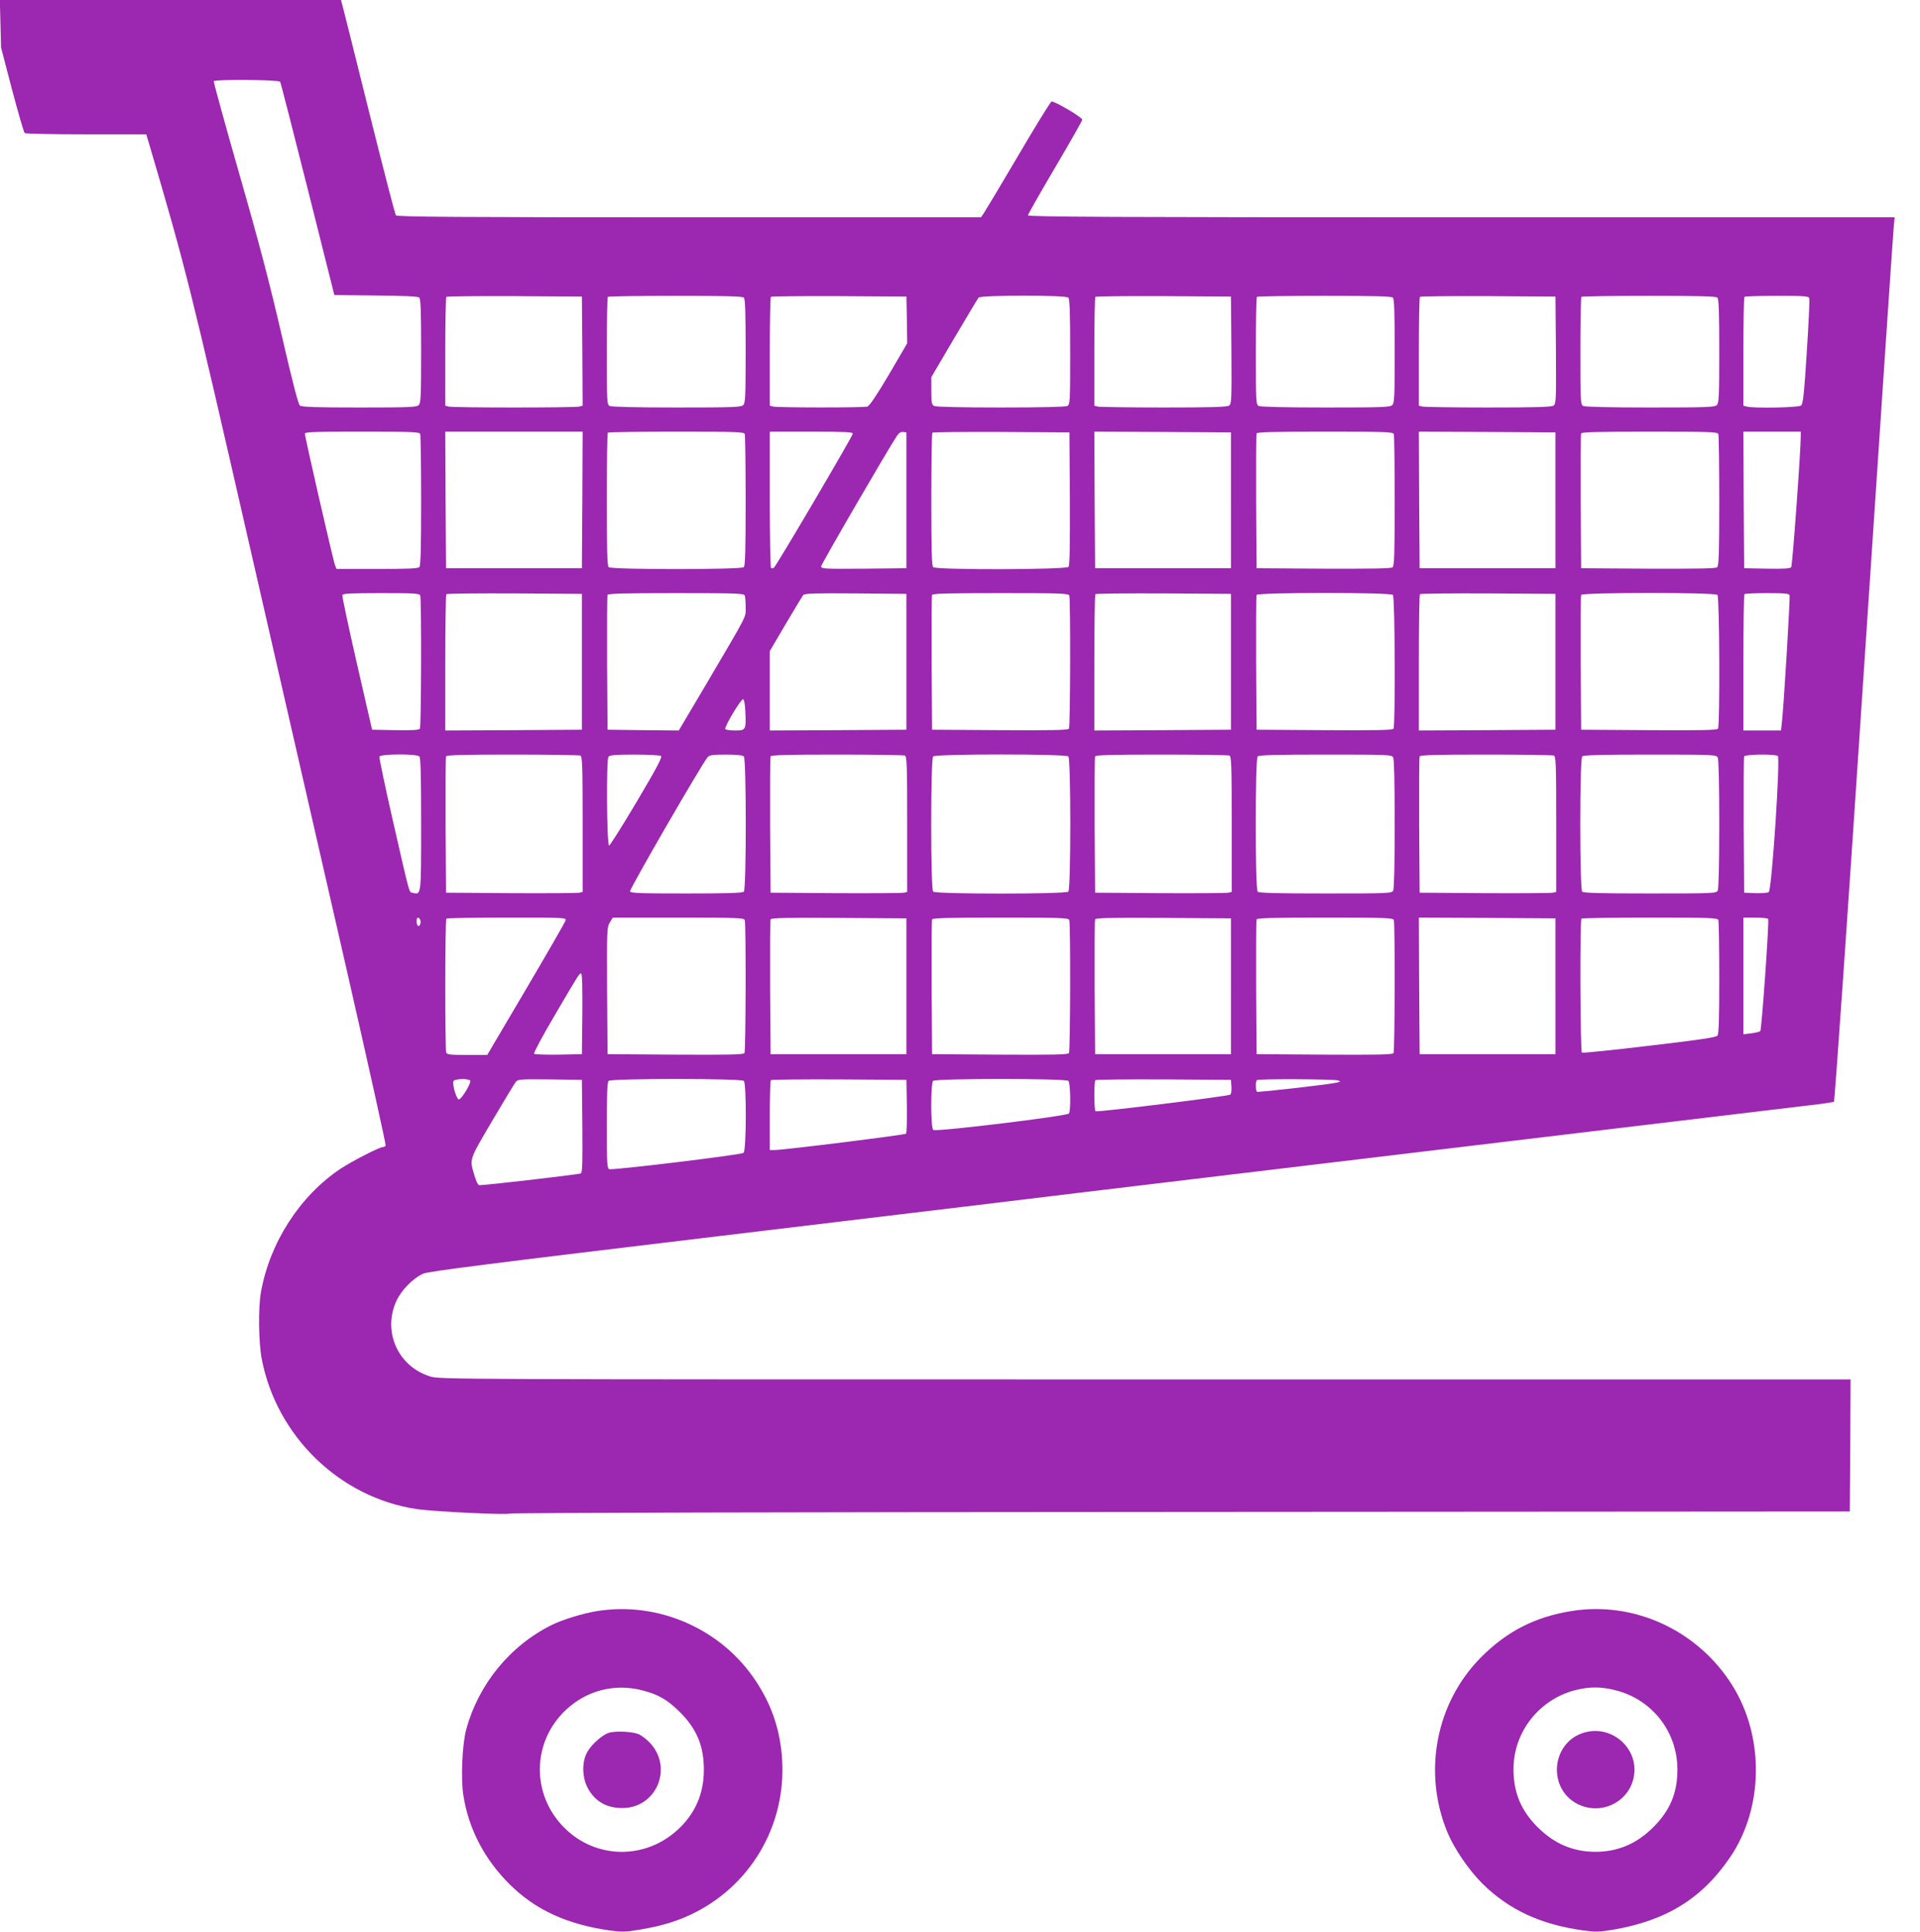 <?xml version="1.0" standalone="no"?>
<!DOCTYPE svg PUBLIC "-//W3C//DTD SVG 20010904//EN"
 "http://www.w3.org/TR/2001/REC-SVG-20010904/DTD/svg10.dtd">
<svg version="1.0" xmlns="http://www.w3.org/2000/svg"
 width="1272pt" height="1280pt" viewBox="0 0 1272 1280"
 preserveAspectRatio="xMidYMid meet">
<g transform="translate(0,1280) scale(0.1,-0.1)"
fill="#9c27b0" stroke="none">
<path d="M3 12643 l4 -158 73 -280 c41 -154 78 -283 84 -287 6 -4 190 -8 408
-8 l397 0 20 -67 c244 -828 272 -942 661 -2643 208 -910 498 -2178 645 -2818
146 -640 263 -1167 260 -1173 -4 -5 -11 -9 -17 -9 -24 0 -206 -94 -285 -146
-268 -181 -465 -487 -524 -814 -19 -105 -16 -334 5 -445 99 -513 518 -918
1026 -994 111 -17 603 -40 616 -30 6 5 1886 10 4445 11 l4434 3 3 437 2 438
-4674 0 c-4633 0 -4674 0 -4737 20 -212 66 -315 295 -224 498 32 72 112 153
179 183 35 15 442 67 1963 249 1845 221 2064 248 2418 291 185 22 4587 550
4808 576 81 9 152 20 157 23 5 3 95 1295 199 2870 105 1576 193 2893 197 2928
l6 62 -2871 0 c-2290 0 -2871 3 -2871 13 0 6 81 149 180 317 99 168 180 310
180 317 0 16 -188 126 -204 120 -7 -3 -107 -164 -221 -359 -114 -194 -217
-365 -227 -380 l-19 -28 -1933 0 c-1535 0 -1936 3 -1943 13 -6 6 -85 314 -177
682 -92 369 -171 687 -177 708 l-10 37 -1130 0 -1130 0 4 -157z m1853 -385 c4
-6 86 -327 183 -712 l176 -701 274 -3 c182 -1 279 -6 288 -13 10 -9 13 -81 13
-355 0 -298 -2 -345 -16 -358 -13 -14 -63 -16 -393 -16 -286 0 -381 3 -394 13
-11 8 -48 150 -121 467 -80 345 -147 602 -280 1065 -96 335 -172 613 -170 617
9 13 432 10 440 -4z m2002 -1784 l2 -362 -22 -6 c-30 -8 -836 -8 -865 0 l-23
6 0 357 c0 197 3 361 7 364 3 4 207 6 452 5 l446 -3 3 -361z m1070 354 c9 -9
12 -101 12 -354 0 -298 -2 -345 -16 -358 -14 -14 -67 -16 -440 -16 -274 0
-432 4 -445 10 -18 10 -19 25 -19 364 0 194 3 356 7 359 3 4 205 7 448 7 330
0 444 -3 453 -12z m1080 -148 l2 -155 -121 -207 c-83 -140 -129 -208 -143
-212 -28 -8 -595 -7 -623 0 l-23 6 0 357 c0 197 3 361 7 364 3 4 207 6 452 5
l446 -3 3 -155z m1070 148 c9 -9 12 -103 12 -360 0 -333 -1 -348 -19 -358 -13
-6 -170 -10 -441 -10 -271 0 -428 4 -441 10 -17 9 -19 22 -19 101 l0 90 151
257 c84 141 156 263 162 270 13 17 577 18 595 0z m1080 -348 c2 -325 1 -356
-15 -367 -13 -10 -116 -13 -432 -13 -229 0 -426 3 -438 6 l-23 6 0 357 c0 197
3 361 7 364 3 4 207 6 452 5 l446 -3 3 -355z m1070 348 c9 -9 12 -101 12 -354
0 -298 -2 -345 -16 -358 -14 -14 -67 -16 -440 -16 -274 0 -432 4 -445 10 -18
10 -19 25 -19 364 0 194 3 356 7 359 3 4 205 7 448 7 330 0 444 -3 453 -12z
m1080 -348 c2 -325 1 -356 -15 -367 -13 -10 -116 -13 -432 -13 -229 0 -426 3
-438 6 l-23 6 0 357 c0 197 3 361 7 364 3 4 207 6 452 5 l446 -3 3 -355z
m1070 348 c9 -9 12 -101 12 -354 0 -298 -2 -345 -16 -358 -14 -14 -67 -16
-440 -16 -274 0 -432 4 -445 10 -18 10 -19 25 -19 364 0 194 3 356 7 359 3 4
205 7 448 7 330 0 444 -3 453 -12z m608 -3 c4 -9 -4 -170 -16 -358 -18 -283
-25 -344 -38 -354 -17 -14 -314 -19 -359 -7 l-23 6 0 357 c0 197 3 361 7 364
3 4 100 7 215 7 178 0 209 -2 214 -15z m-9202 -901 c3 -9 6 -208 6 -443 0
-319 -3 -430 -12 -439 -9 -9 -85 -12 -280 -12 l-268 0 -10 23 c-11 25 -200
850 -200 873 0 12 56 14 379 14 336 0 380 -2 385 -16z m1074 -436 l-3 -453
-450 0 -450 0 -3 453 -2 452 455 0 455 0 -2 -452z m1076 436 c3 -9 6 -208 6
-443 0 -319 -3 -430 -12 -439 -17 -17 -879 -17 -896 0 -9 9 -12 122 -12 448 0
240 3 440 7 443 3 4 208 7 454 7 398 0 448 -2 453 -16z m716 3 c0 -16 -508
-879 -523 -889 -6 -4 -15 -4 -19 -2 -4 3 -8 207 -8 455 l0 449 275 0 c220 0
275 -3 275 -13z m355 -442 l0 -450 -282 -3 c-260 -2 -283 -1 -283 15 0 14 449
787 503 866 13 19 26 27 41 25 l21 -3 0 -450z m1083 11 c1 -316 -1 -443 -9
-452 -16 -19 -878 -21 -897 -2 -9 9 -12 122 -12 448 0 240 3 440 7 443 3 4
209 6 457 5 l451 -3 3 -439z m1067 -11 l0 -450 -450 0 -450 0 -3 453 -2 452
452 -2 453 -3 0 -450z m1079 439 c3 -9 6 -208 6 -444 0 -349 -3 -430 -14 -439
-9 -8 -138 -10 -457 -9 l-444 3 -3 440 c-1 242 0 446 3 453 3 9 103 12 454 12
400 0 450 -2 455 -16z m1071 -439 l0 -450 -450 0 -450 0 -3 453 -2 452 452 -2
453 -3 0 -450z m1079 439 c3 -9 6 -208 6 -444 0 -349 -3 -430 -14 -439 -9 -8
-138 -10 -457 -9 l-444 3 -3 440 c-1 242 0 446 3 453 3 9 103 12 454 12 400 0
450 -2 455 -16z m546 -11 c1 -91 -55 -860 -63 -871 -7 -9 -48 -12 -161 -10
l-151 3 -3 453 -2 452 190 0 190 0 0 -27z m-9146 -1059 c9 -24 7 -867 -2 -882
-7 -9 -46 -12 -163 -10 l-154 3 -101 440 c-55 242 -99 446 -96 453 3 9 64 12
257 12 221 0 254 -2 259 -16z m1071 -439 l0 -450 -452 -3 -453 -2 0 448 c0
247 3 452 7 455 3 4 207 6 452 5 l446 -3 0 -450z m1079 439 c3 -9 6 -44 6 -78
0 -71 20 -31 -264 -514 l-179 -302 -236 2 -236 3 -3 440 c-1 242 0 446 3 453
3 9 103 12 454 12 400 0 450 -2 455 -16z m1071 -439 l0 -450 -452 -3 -453 -2
0 263 0 263 105 179 c58 98 110 184 116 192 10 11 72 13 348 11 l336 -3 0
-450z m1079 439 c9 -24 7 -867 -2 -882 -7 -10 -105 -12 -458 -10 l-449 3 -3
440 c-1 242 0 446 3 453 3 9 103 12 454 12 400 0 450 -2 455 -16z m1071 -439
l0 -450 -452 -3 -453 -2 0 448 c0 247 3 452 7 455 3 4 207 6 452 5 l446 -3 0
-450z m1073 443 c14 -14 17 -864 4 -886 -7 -10 -105 -12 -458 -10 l-449 3 -3
440 c-1 242 0 446 3 453 6 17 885 18 903 0z m1077 -443 l0 -450 -452 -3 -453
-2 0 448 c0 247 3 452 7 455 3 4 207 6 452 5 l446 -3 0 -450z m1073 443 c14
-14 17 -864 4 -886 -7 -10 -105 -12 -458 -10 l-449 3 -3 440 c-1 242 0 446 3
453 6 17 885 18 903 0z m478 -2 c5 -14 -40 -765 -52 -853 l-5 -43 -125 0 -124
0 0 448 c0 247 3 452 7 455 3 4 71 7 150 7 116 0 145 -3 149 -14z m-6918 -772
c5 -121 3 -124 -68 -124 -32 0 -61 4 -65 9 -8 14 105 203 119 198 6 -2 12 -35
14 -83z m-2160 -296 c9 -9 12 -122 12 -449 0 -473 1 -469 -54 -455 -28 7 -15
-38 -136 490 -50 220 -89 405 -86 413 7 18 246 19 264 1z m1066 6 c14 -5 16
-55 16 -455 l0 -449 -22 -5 c-13 -3 -216 -4 -453 -3 l-430 3 -3 445 c-1 245 0
451 3 458 3 9 100 12 439 12 239 0 441 -3 450 -6z m535 -3 c10 -7 -25 -74
-160 -302 -96 -162 -179 -293 -184 -292 -15 4 -19 572 -4 589 9 11 48 14 173
14 88 0 167 -4 175 -9z m549 -3 c17 -17 17 -879 0 -896 -9 -9 -107 -12 -380
-12 -312 0 -369 2 -374 14 -5 13 476 845 514 889 13 14 33 17 122 17 69 0 110
-4 118 -12z m1066 6 c14 -5 16 -55 16 -455 l0 -449 -22 -5 c-13 -3 -216 -4
-453 -3 l-430 3 -3 445 c-1 245 0 451 3 458 3 9 100 12 439 12 239 0 441 -3
450 -6z m1084 -6 c17 -17 17 -879 0 -896 -17 -17 -879 -17 -896 0 -17 17 -17
879 0 896 17 17 879 17 896 0z m1066 6 c14 -5 16 -55 16 -455 l0 -449 -22 -5
c-13 -3 -216 -4 -453 -3 l-430 3 -3 445 c-1 245 0 451 3 458 3 9 100 12 439
12 239 0 441 -3 450 -6z m1086 -13 c6 -13 10 -170 10 -441 0 -271 -4 -428 -10
-441 -10 -18 -26 -19 -448 -19 -327 0 -441 3 -450 12 -17 17 -17 879 0 896 9
9 123 12 450 12 422 0 438 -1 448 -19z m1064 13 c14 -5 16 -55 16 -455 l0
-449 -22 -5 c-13 -3 -216 -4 -453 -3 l-430 3 -3 445 c-1 245 0 451 3 458 3 9
100 12 439 12 239 0 441 -3 450 -6z m1086 -13 c6 -13 10 -170 10 -441 0 -271
-4 -428 -10 -441 -10 -18 -26 -19 -448 -19 -327 0 -441 3 -450 12 -17 17 -17
879 0 896 9 9 123 12 450 12 422 0 438 -1 448 -19z m398 10 c18 -11 -40 -889
-60 -902 -7 -5 -47 -8 -88 -7 l-75 3 -3 445 c-1 245 0 451 3 458 5 14 201 17
223 3z m-8994 -1086 c7 -19 -3 -47 -15 -39 -12 7 -12 54 0 54 5 0 11 -7 15
-15z m963 -4 c-3 -11 -121 -216 -262 -455 l-257 -436 -133 0 c-112 0 -134 2
-139 16 -8 21 -8 879 1 887 3 4 184 7 401 7 385 0 394 0 389 -19z m1187 3 c9
-24 7 -867 -2 -882 -7 -10 -105 -12 -458 -10 l-449 3 -3 420 c-2 404 -1 421
18 453 l20 32 434 0 c386 0 435 -2 440 -16z m1071 -439 l0 -450 -450 0 -450 0
-3 440 c-1 242 0 446 3 453 3 10 99 12 452 10 l448 -3 0 -450z m1079 439 c9
-24 7 -867 -2 -882 -7 -10 -105 -12 -458 -10 l-449 3 -3 440 c-1 242 0 446 3
453 3 9 103 12 454 12 400 0 450 -2 455 -16z m1071 -439 l0 -450 -450 0 -450
0 -3 440 c-1 242 0 446 3 453 3 10 99 12 452 10 l448 -3 0 -450z m1079 439 c9
-24 7 -867 -2 -882 -7 -10 -105 -12 -458 -10 l-449 3 -3 440 c-1 242 0 446 3
453 3 9 103 12 454 12 400 0 450 -2 455 -16z m1071 -439 l0 -450 -450 0 -450
0 -3 453 -2 452 452 -2 453 -3 0 -450z m1079 439 c3 -9 6 -181 6 -383 0 -279
-3 -371 -12 -383 -10 -12 -112 -27 -451 -67 -240 -29 -442 -49 -447 -46 -11 7
-14 877 -3 888 3 4 208 7 454 7 398 0 448 -2 453 -16z m330 7 c8 -12 -43 -734
-52 -743 -5 -5 -32 -11 -60 -15 l-52 -6 0 387 0 386 79 0 c44 0 82 -4 85 -9z
m-7856 -628 l-3 -268 -154 -3 c-85 -1 -158 1 -163 6 -4 4 55 116 133 248 167
285 167 284 179 284 7 0 9 -95 8 -267z m-743 -443 c9 -15 -58 -125 -75 -125
-15 0 -45 99 -36 121 6 17 101 19 111 4z m743 -303 c2 -241 0 -308 -10 -312
-25 -9 -663 -82 -675 -78 -7 3 -20 30 -29 61 -34 117 -40 97 116 364 79 134
150 251 158 261 14 16 35 17 226 15 l211 -3 3 -308z m1070 301 c18 -18 17
-461 -2 -477 -16 -13 -867 -116 -890 -108 -14 6 -16 41 -16 290 0 207 3 286
12 295 17 17 879 17 896 0z m1080 -167 c1 -96 -1 -178 -6 -183 -8 -8 -809
-108 -868 -108 l-34 0 0 228 c0 126 3 232 7 235 3 4 207 6 452 5 l446 -3 3
-174z m1070 167 c14 -14 17 -195 4 -216 -11 -17 -882 -123 -899 -109 -18 13
-18 308 -1 325 17 17 879 17 896 0z m1080 -37 c2 -24 -1 -48 -7 -54 -10 -10
-881 -118 -893 -110 -10 5 -11 197 -1 206 3 4 207 6 452 5 l446 -3 3 -44z
m707 40 c18 -7 17 -8 -7 -14 -46 -12 -521 -66 -530 -61 -10 6 -11 68 -1 77 9
10 514 7 538 -2z"/>
<path d="M3955 2125 c-93 -15 -229 -57 -300 -92 -277 -138 -484 -392 -566
-691 -27 -99 -37 -330 -19 -440 35 -221 141 -424 307 -588 170 -169 380 -265
661 -305 82 -11 105 -11 200 5 154 26 262 60 371 116 387 199 610 608 570
1045 -17 182 -72 337 -174 490 -228 343 -644 525 -1050 460z m299 -525 c107
-27 169 -63 251 -145 112 -112 159 -226 158 -385 0 -155 -58 -287 -171 -392
-218 -202 -545 -197 -753 11 -221 220 -216 570 11 782 136 128 322 176 504
129z"/>
<path d="M4032 1318 c-45 -15 -119 -82 -144 -132 -34 -64 -31 -165 6 -234 49
-89 124 -132 229 -132 230 0 341 275 176 439 -17 17 -45 39 -63 48 -38 20
-159 26 -204 11z"/>
<path d="M10410 2125 c-240 -38 -428 -135 -598 -306 -300 -302 -388 -763 -222
-1162 45 -108 141 -248 231 -338 176 -173 383 -270 667 -310 82 -11 105 -11
200 5 351 60 589 207 774 480 222 326 228 797 15 1138 -228 365 -651 561
-1067 493z m294 -525 c244 -62 411 -278 409 -530 -1 -151 -49 -266 -158 -375
-110 -111 -236 -165 -385 -165 -149 0 -275 54 -385 165 -110 110 -160 233
-158 390 3 241 170 453 405 515 95 25 176 25 272 0z"/>
<path d="M10472 1312 c-198 -79 -213 -366 -23 -464 149 -78 333 4 372 165 49
202 -154 376 -349 299z"/>
</g>
</svg>
